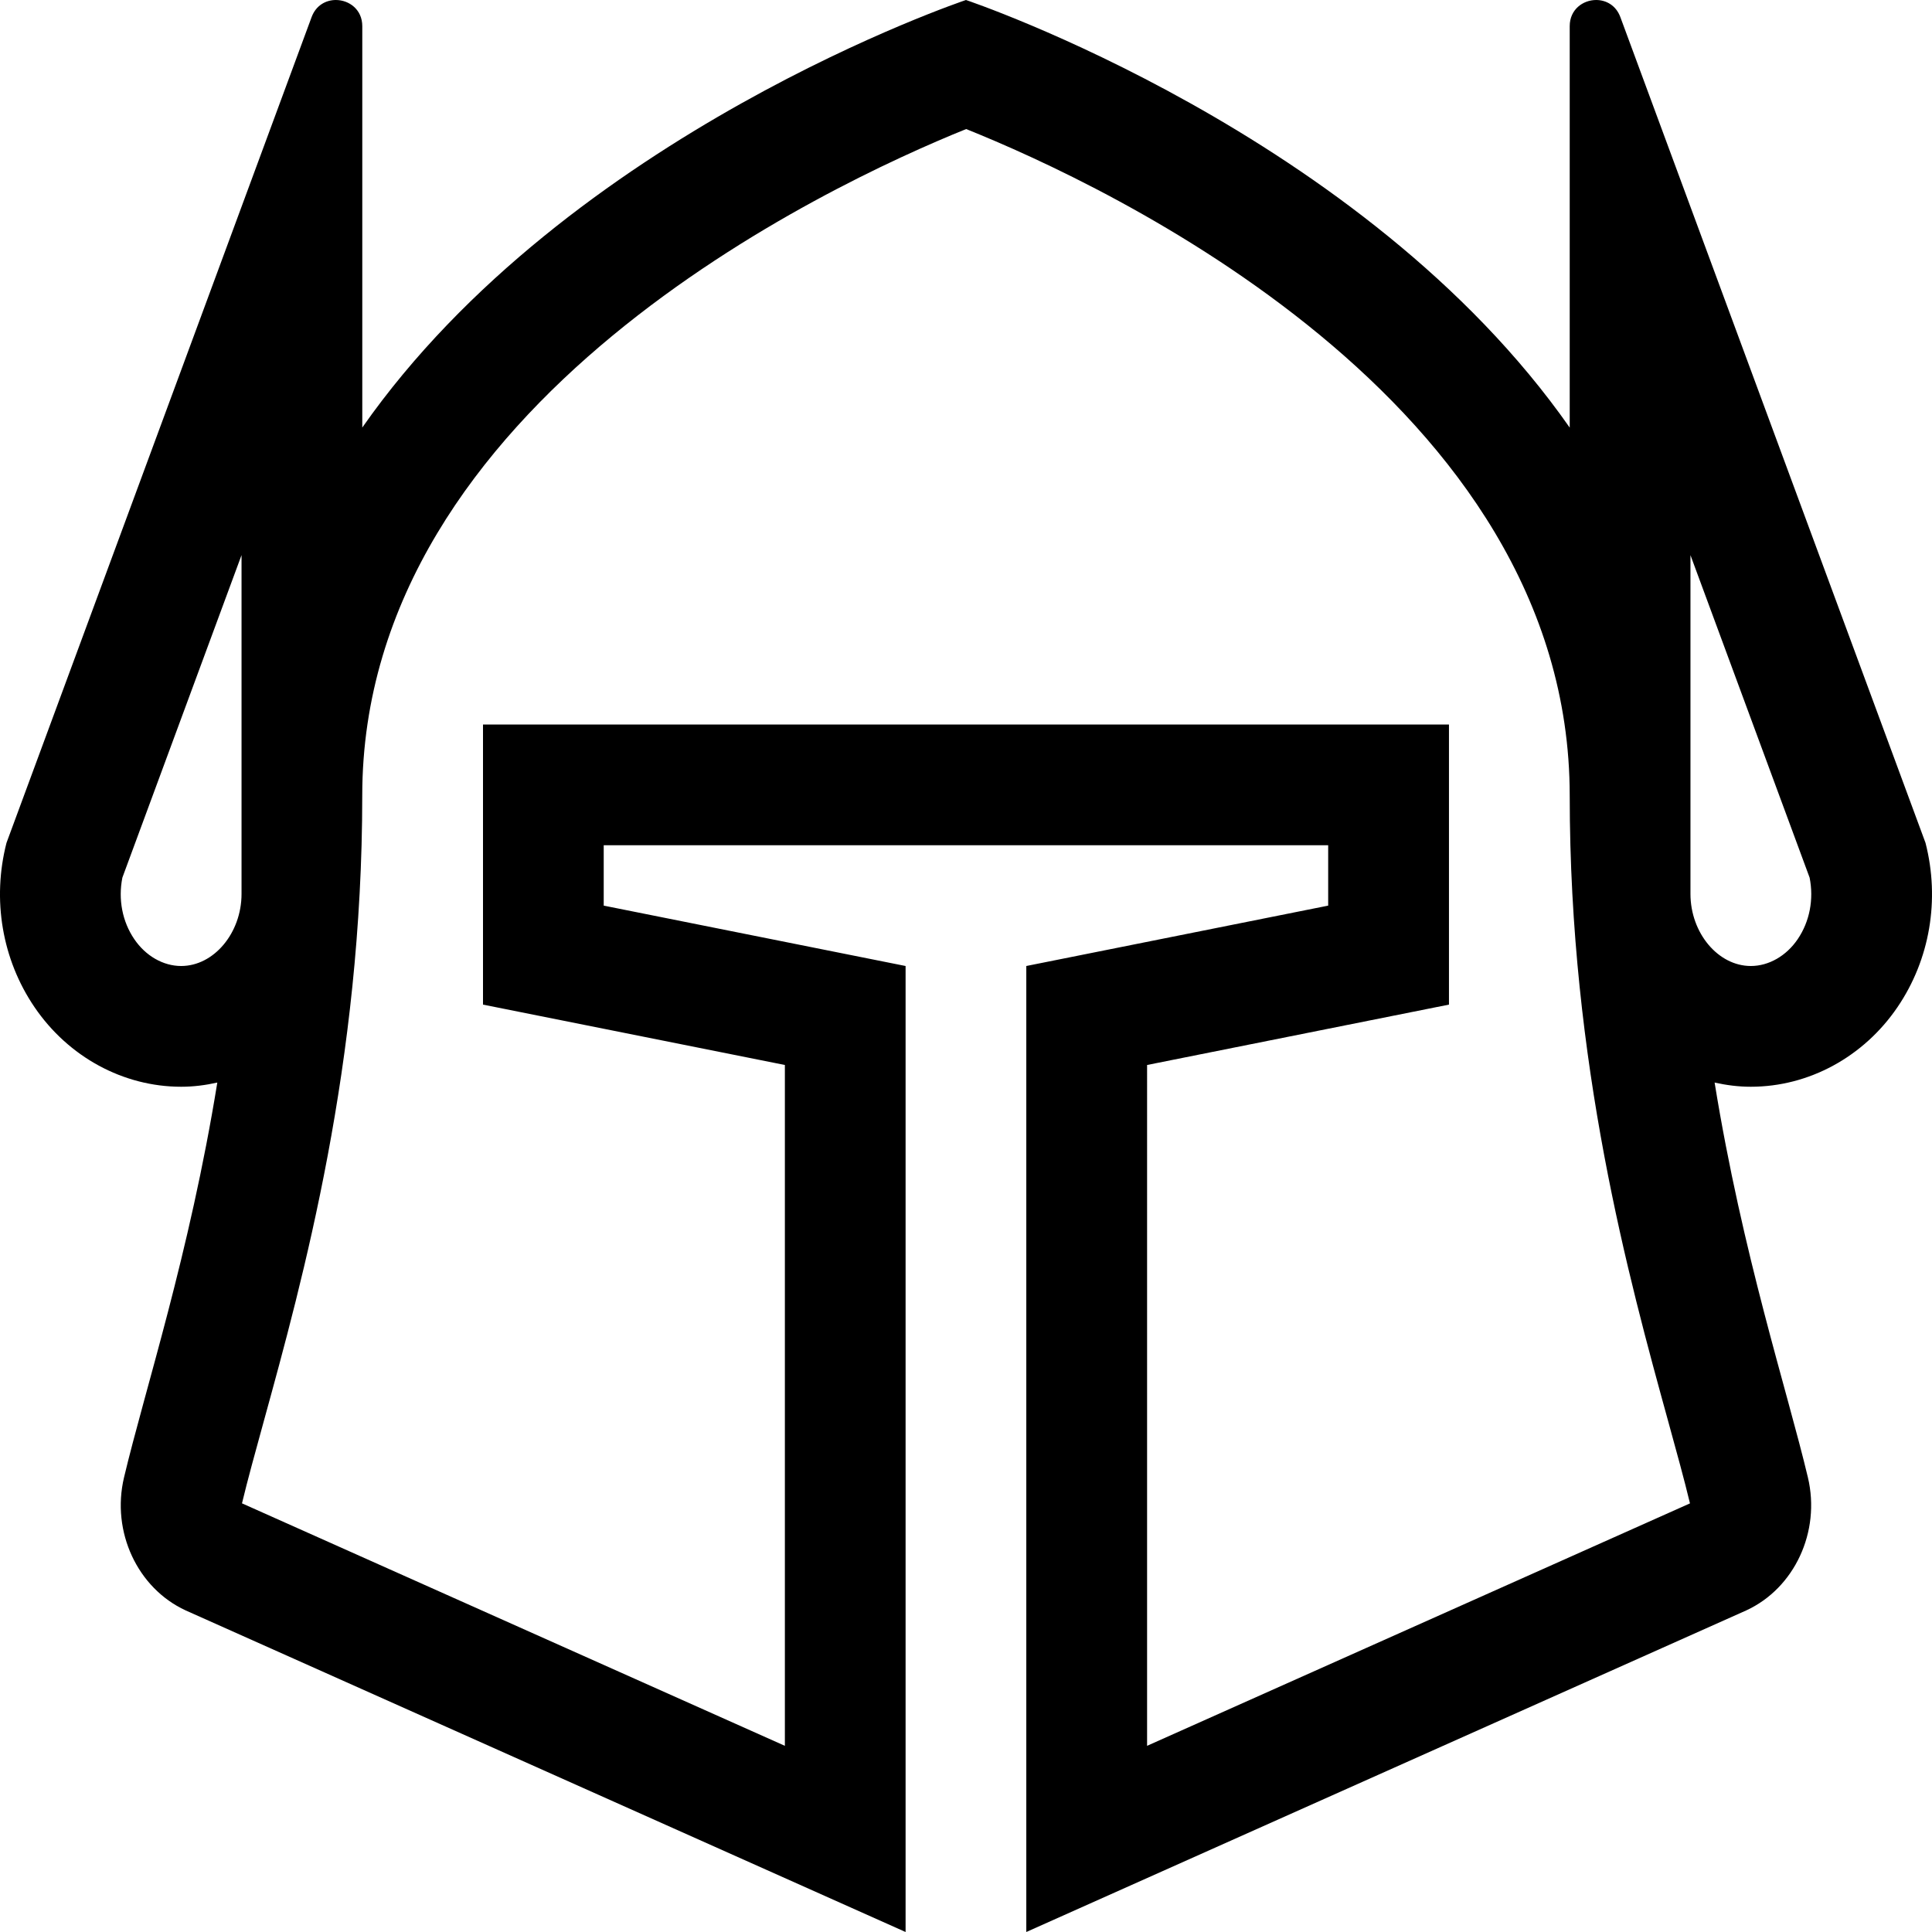 <svg xmlns="http://www.w3.org/2000/svg" viewBox="0 0 512 512"><!-- Font Awesome Pro 5.15.4 by @fontawesome - https://fontawesome.com License - https://fontawesome.com/license (Commercial License) --><path d="M510.28 223.37L429.41 4.53C428.26 1.42 425.63 0 423 0c-3.5 0-7.01 2.52-7.01 6.93v106.39C361.41 35.29 255.99 0 255.99 0S150.6 35.28 96.01 113.3V6.93C96.01 2.52 92.51 0 89 0c-2.63 0-5.27 1.42-6.42 4.53L1.72 223.37c-3.86 15.05-1.16 30.91 7.41 43.51C18.12 280.11 32.66 288 48.02 288c3.29 0 6.48-.42 9.57-1.11-7.39 45.62-19.22 81.5-24.72 104.64-3.43 14.43 3.59 29.37 16.32 35.24L239.99 512V256l-80-16v-16h191.99v16l-80 16v256l190.81-85.23c12.73-5.87 19.75-20.81 16.32-35.24-5.5-23.14-17.33-59.02-24.72-104.64 3.1.69 6.29 1.11 9.59 1.11 15.36 0 29.9-7.89 38.89-21.12 8.57-12.6 11.27-28.46 7.41-43.51zM64.01 236.89c0 10.36-7.33 19.11-16 19.11-4.75 0-9.4-2.66-12.42-7.11-3.18-4.67-4.3-10.55-3.16-16.31l31.58-85.47v89.78zm239.98 225.77V282.23l80-16V192H128v74.23l80 16v180.43L64.13 398.4c1.51-6.3 3.52-13.55 5.76-21.7C80.28 338.95 96 281.89 96 210.82 96 106.62 219.41 49 256.04 34.2c36.68 14.71 159.95 71.96 159.95 176.63 0 71.07 15.71 128.12 26.11 165.88 2.24 8.15 4.25 15.4 5.76 21.7l-143.87 64.25zm172.42-213.77c-3.02 4.45-7.67 7.11-12.42 7.11-8.67 0-16-8.75-16-19.11v-89.77l31.58 85.47c1.14 5.76.01 11.63-3.16 16.3z"/></svg>